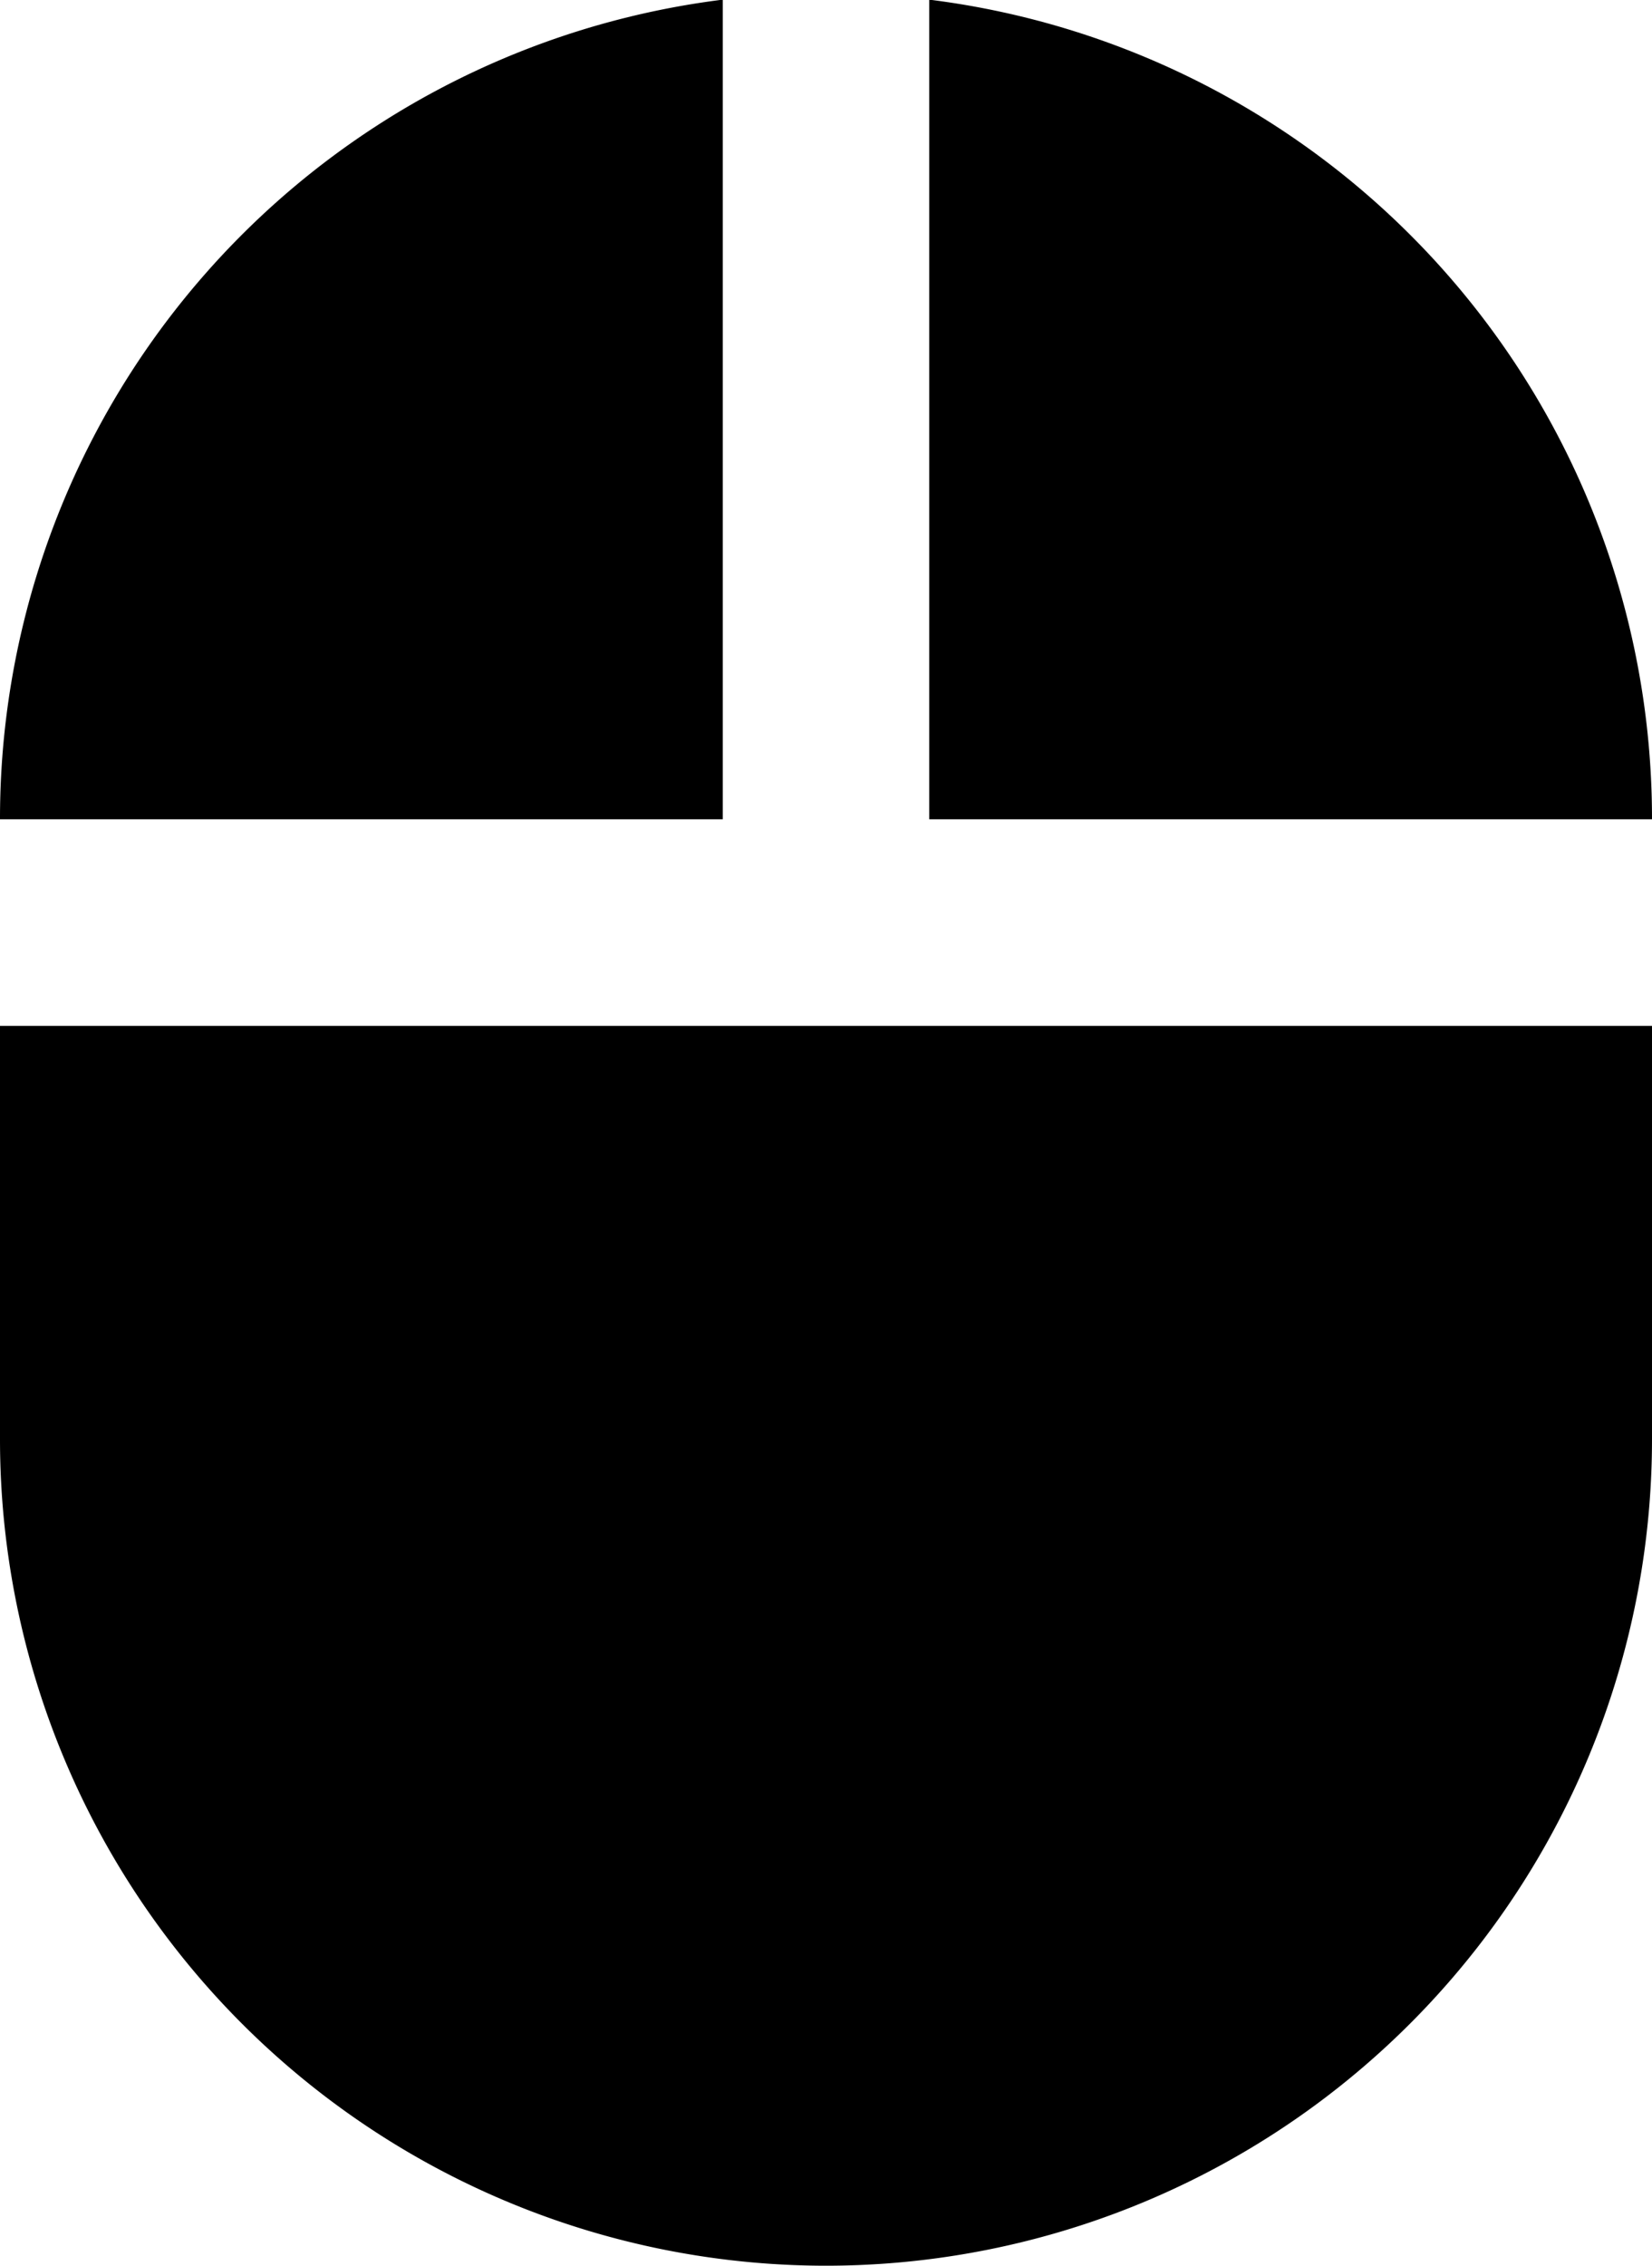 <svg xmlns="http://www.w3.org/2000/svg" width="24" height="32.895" viewBox="0 0 24 32.895">
  <path id="Icon_material-mouse" data-name="Icon material-mouse" d="M19.5,1.605V13.5H30A11.983,11.983,0,0,0,19.5,1.6ZM6,22.5a12,12,0,0,0,24,0v-6H6ZM16.5,1.6A11.983,11.983,0,0,0,6,13.5H16.5V1.605Z" transform="translate(-6 -1.605)"/>
</svg>